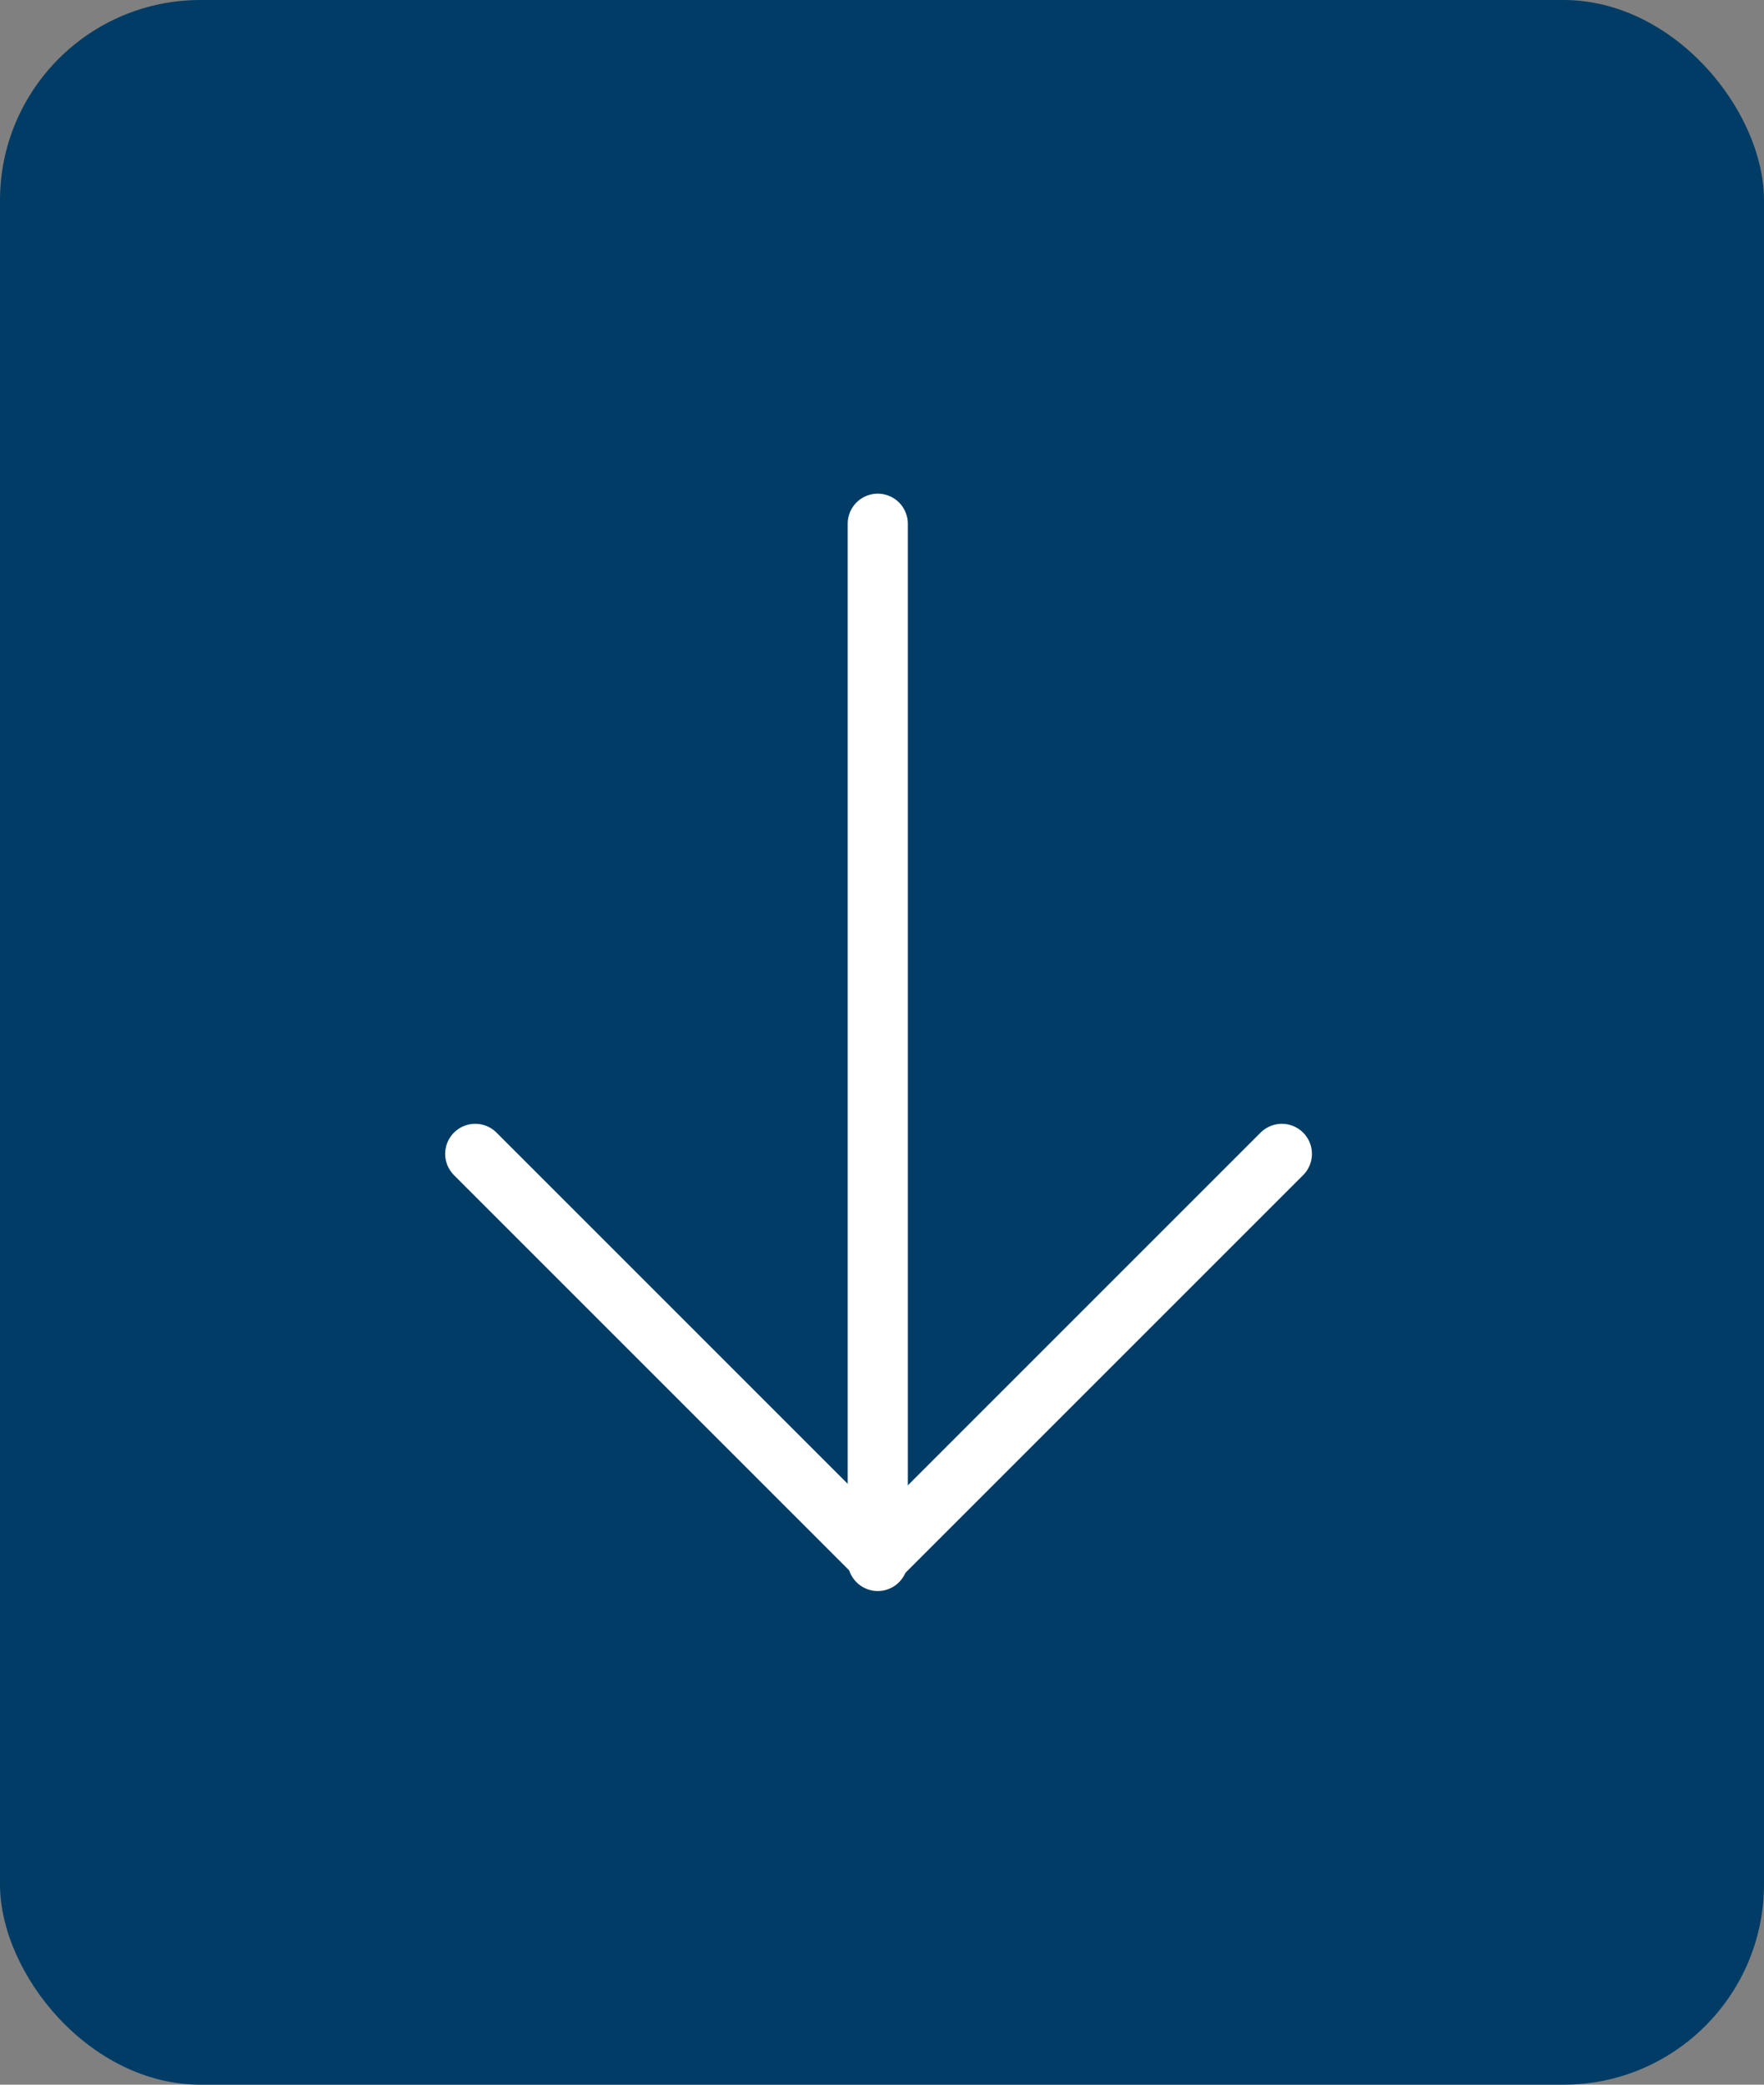 <?xml version="1.0" encoding="UTF-8"?> <svg xmlns="http://www.w3.org/2000/svg" width="88" height="104" viewBox="0 0 88 104"><rect x="0" y="0" width="88" height="104" fill="#808080" stroke="none"/><g id="Groupe_170" data-name="Groupe 170" transform="translate(-1661 -865)"><rect id="Rectangle_118" data-name="Rectangle 118" width="88" height="104" rx="10" transform="translate(1661 865)" fill="#003c65"></rect><g id="Groupe_135" data-name="Groupe 135" transform="translate(1724.948 942.873) rotate(180)"><path id="Tracé_118" data-name="Tracé 118" d="M0,20.12,20.12,0,40.24,20.12" transform="translate(0 0.189)" fill="none" stroke="#fff" stroke-linecap="round" stroke-linejoin="round" stroke-width="3"></path><line id="Ligne_5" data-name="Ligne 5" y1="51.745" transform="translate(20.16 0)" fill="none" stroke="#fff" stroke-linecap="round" stroke-width="3"></line></g></g></svg> 